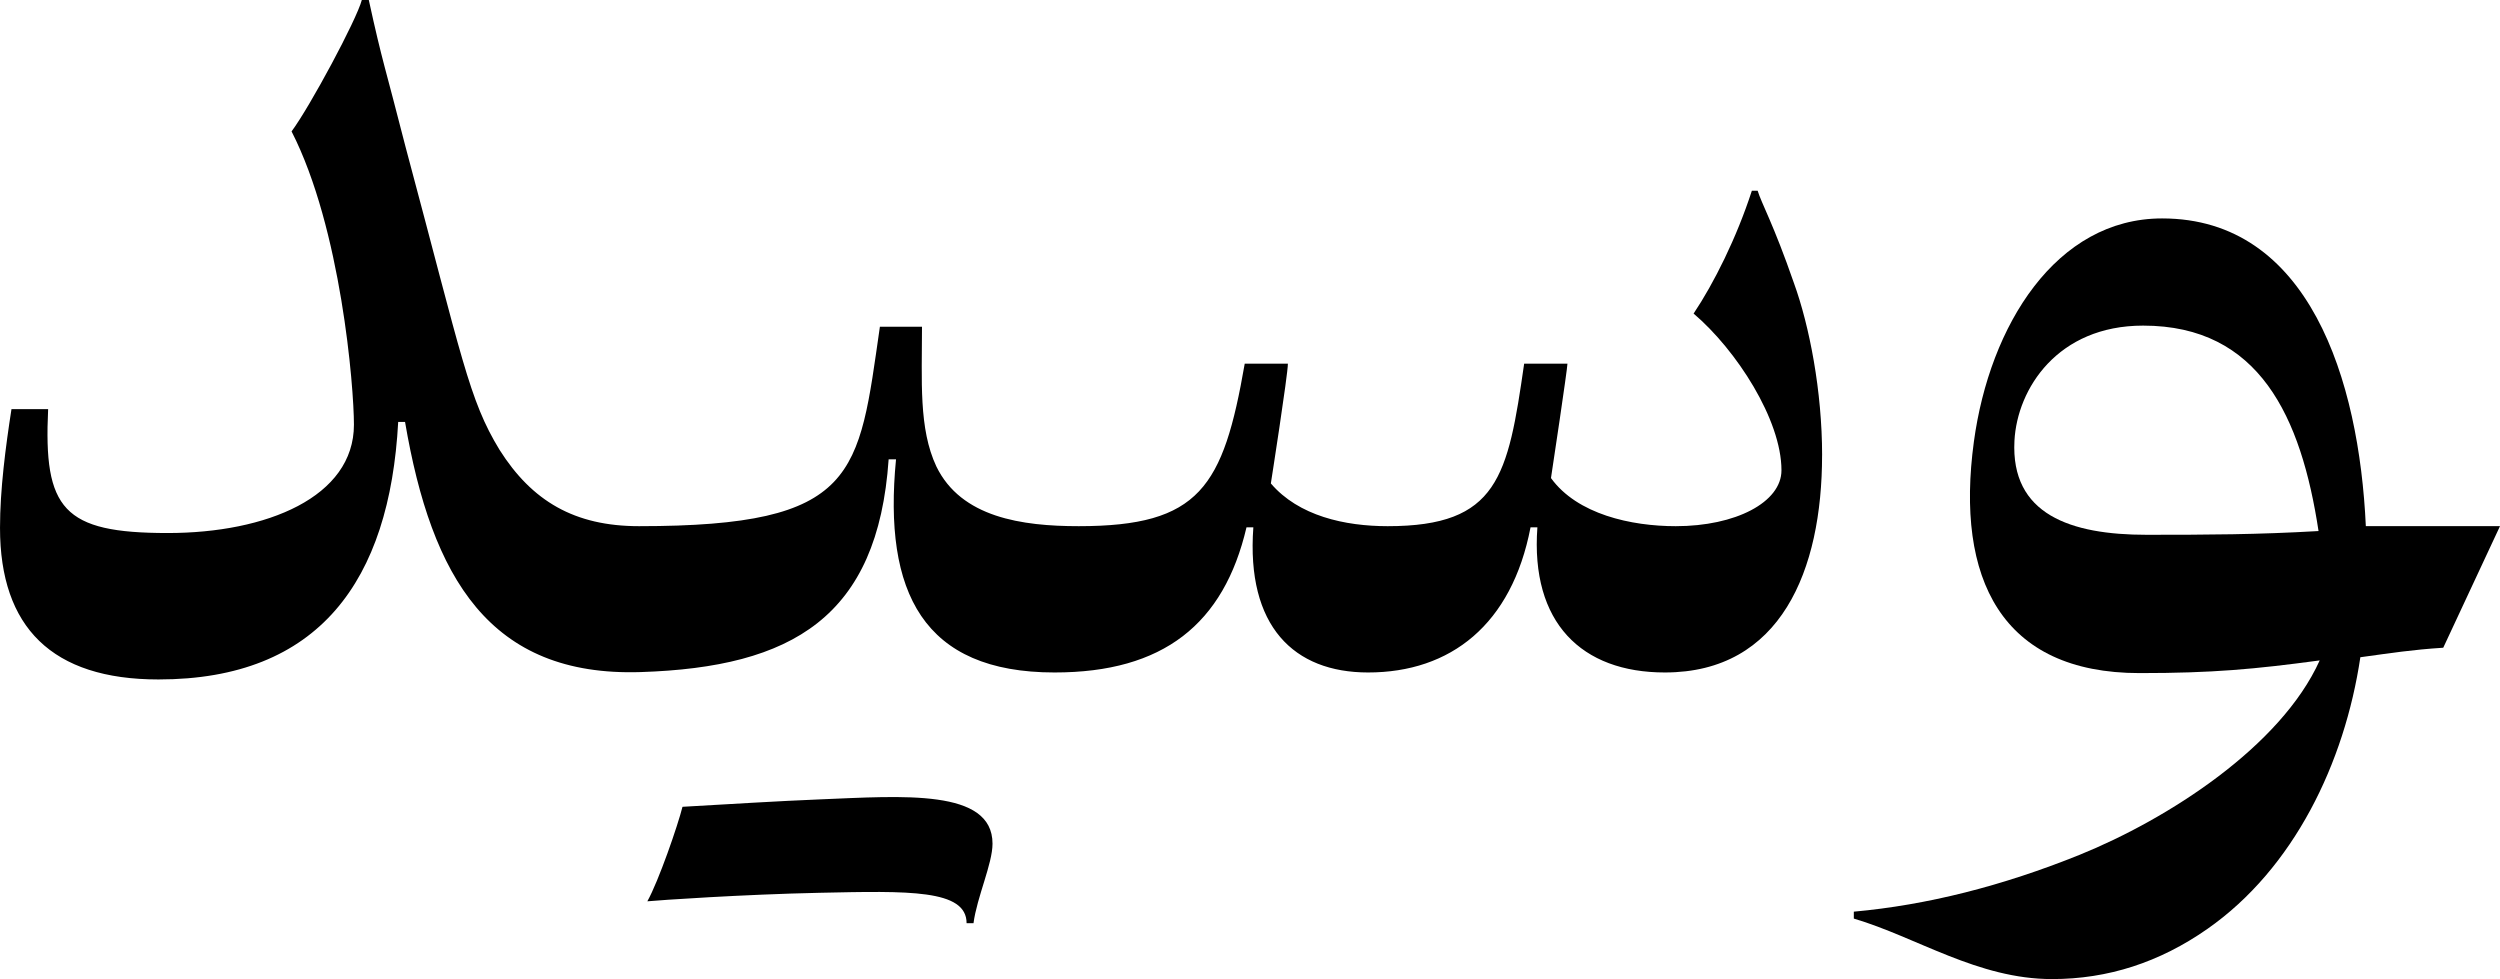<svg viewBox="0 0 320.831 125.65" xmlns="http://www.w3.org/2000/svg" data-name="Layer 2" id="uuid-b9c86ab1-a18a-458e-9cd6-69c320af5368">
  <g data-name="Layer 1" id="uuid-b6eb398d-ad6d-4139-95a4-e43c7758ef63">
    <g data-name="b" id="uuid-9a51bcd9-1c2c-4706-95bf-a71752ec4d5e">
      <g data-name="c" id="uuid-97267d4a-c1d6-45c3-8db9-62361bfa8296">
        <g data-name="d" id="uuid-c254bd22-a067-4f75-a26c-6a6fe50de542">
          <g>
            <path d="M105.224,102.586c-5.335.216-11.352.593-17.638.952-.593,2.375-3.059,9.531-4.511,12.129,1.502-.146,12.27-.884,22.149-1.094,11.34-.241,18.822-.456,18.822,3.904h.887c.435-3.335,2.44-7.622,2.44-10.206,0-7.077-11.517-6.115-22.149-5.685v-0Z"></path>
            <path d="M233.832,58.424c0,14.767-5.294,27.876-20.179,27.876-10.673,0-17.253-6.377-16.357-18.623h-.88c-2.402,12.483-10.251,18.623-20.856,18.623-9.506,0-15.646-5.92-14.716-18.623h-.88c-2.906,12.417-10.68,18.623-24.628,18.623-16.852,0-22.008-10.242-20.349-27.352h-.947c-1.388,20.231-12.352,26.68-31.825,27.301-19.372.617-26.827-12.09-30.236-32.105h-.879c-1.1,20.399-10.166,33.052-30.768,33.052-13.667,0-20.332-6.698-20.332-19.452,0-4.919.72-10.406,1.472-15.24h4.704c-.609,12.848,1.92,15.9,15.34,15.9,12.702,0,23.904-4.61,23.904-13.904,0-4.858-1.645-25.204-8.003-37.636,2.368-3.197,8.322-14.276,9.016-16.864h.896c1.739,7.991,2.119,8.657,4.736,18.928,7.29,27.199,8.102,32.342,12.044,38.803,4.161,6.58,9.624,9.794,17.896,9.794,28.189,0,28.164-6.58,30.913-25.592h5.404c0,6.899-.441,13.074,1.844,17.93,3.18,6.546,10.978,7.662,18.268,7.662,15.529,0,18.55-4.998,21.305-20.856h5.539c0,1.397-2.166,15.238-2.182,15.342v.034c3.552,4.161,9.489,5.48,14.987,5.48,14.182,0,15.428-6.334,17.516-20.856h5.556c0,.629-1.956,13.702-2.114,14.682,3.366,4.652,10.301,6.174,16.019,6.174,7.662,0,13.56-3.062,13.56-7.172,0-6.483-5.779-15.44-11.276-20.112,2.605-3.89,5.514-9.709,7.477-15.765h.744c.491,1.624,2.047,4.313,4.652,11.84,1.996,5.497,3.62,13.904,3.62,22.108l-0.0 0Z"></path>
            <path d="M303.613,67.522c-.859-18.777-7.285-39.491-26.143-39.491-13.615,0-22.131,13.722-24.157,28.654-2.385,17.58,3.518,29.695,21.273,29.695,9.362,0,14.73-.499,23.107-1.627-4.989,11.048-19.439,20.341-30.835,24.959-9.91,3.993-19.56,6.434-28.953,7.284v.887c8.102,2.401,15.911,7.765,25.44,7.765,7.174,0,13.793-2.145,19.931-6.434,11.091-7.751,17.613-21.306,19.634-34.869,4.067-.555,6.607-.961,10.637-1.22l7.284-15.604h-17.219l0.0 0ZM275.473,68.632c-9.751,0-17.451-2.609-16.954-12.064.351-6.684,5.543-14.781,16.511-14.781,14.929,0,20.287,11.721,22.514,26.364-7.775.453-14.25.481-22.07.481l-0-0Z"></path>
          </g>
        </g>
      </g>
    </g>
  </g>
</svg>
